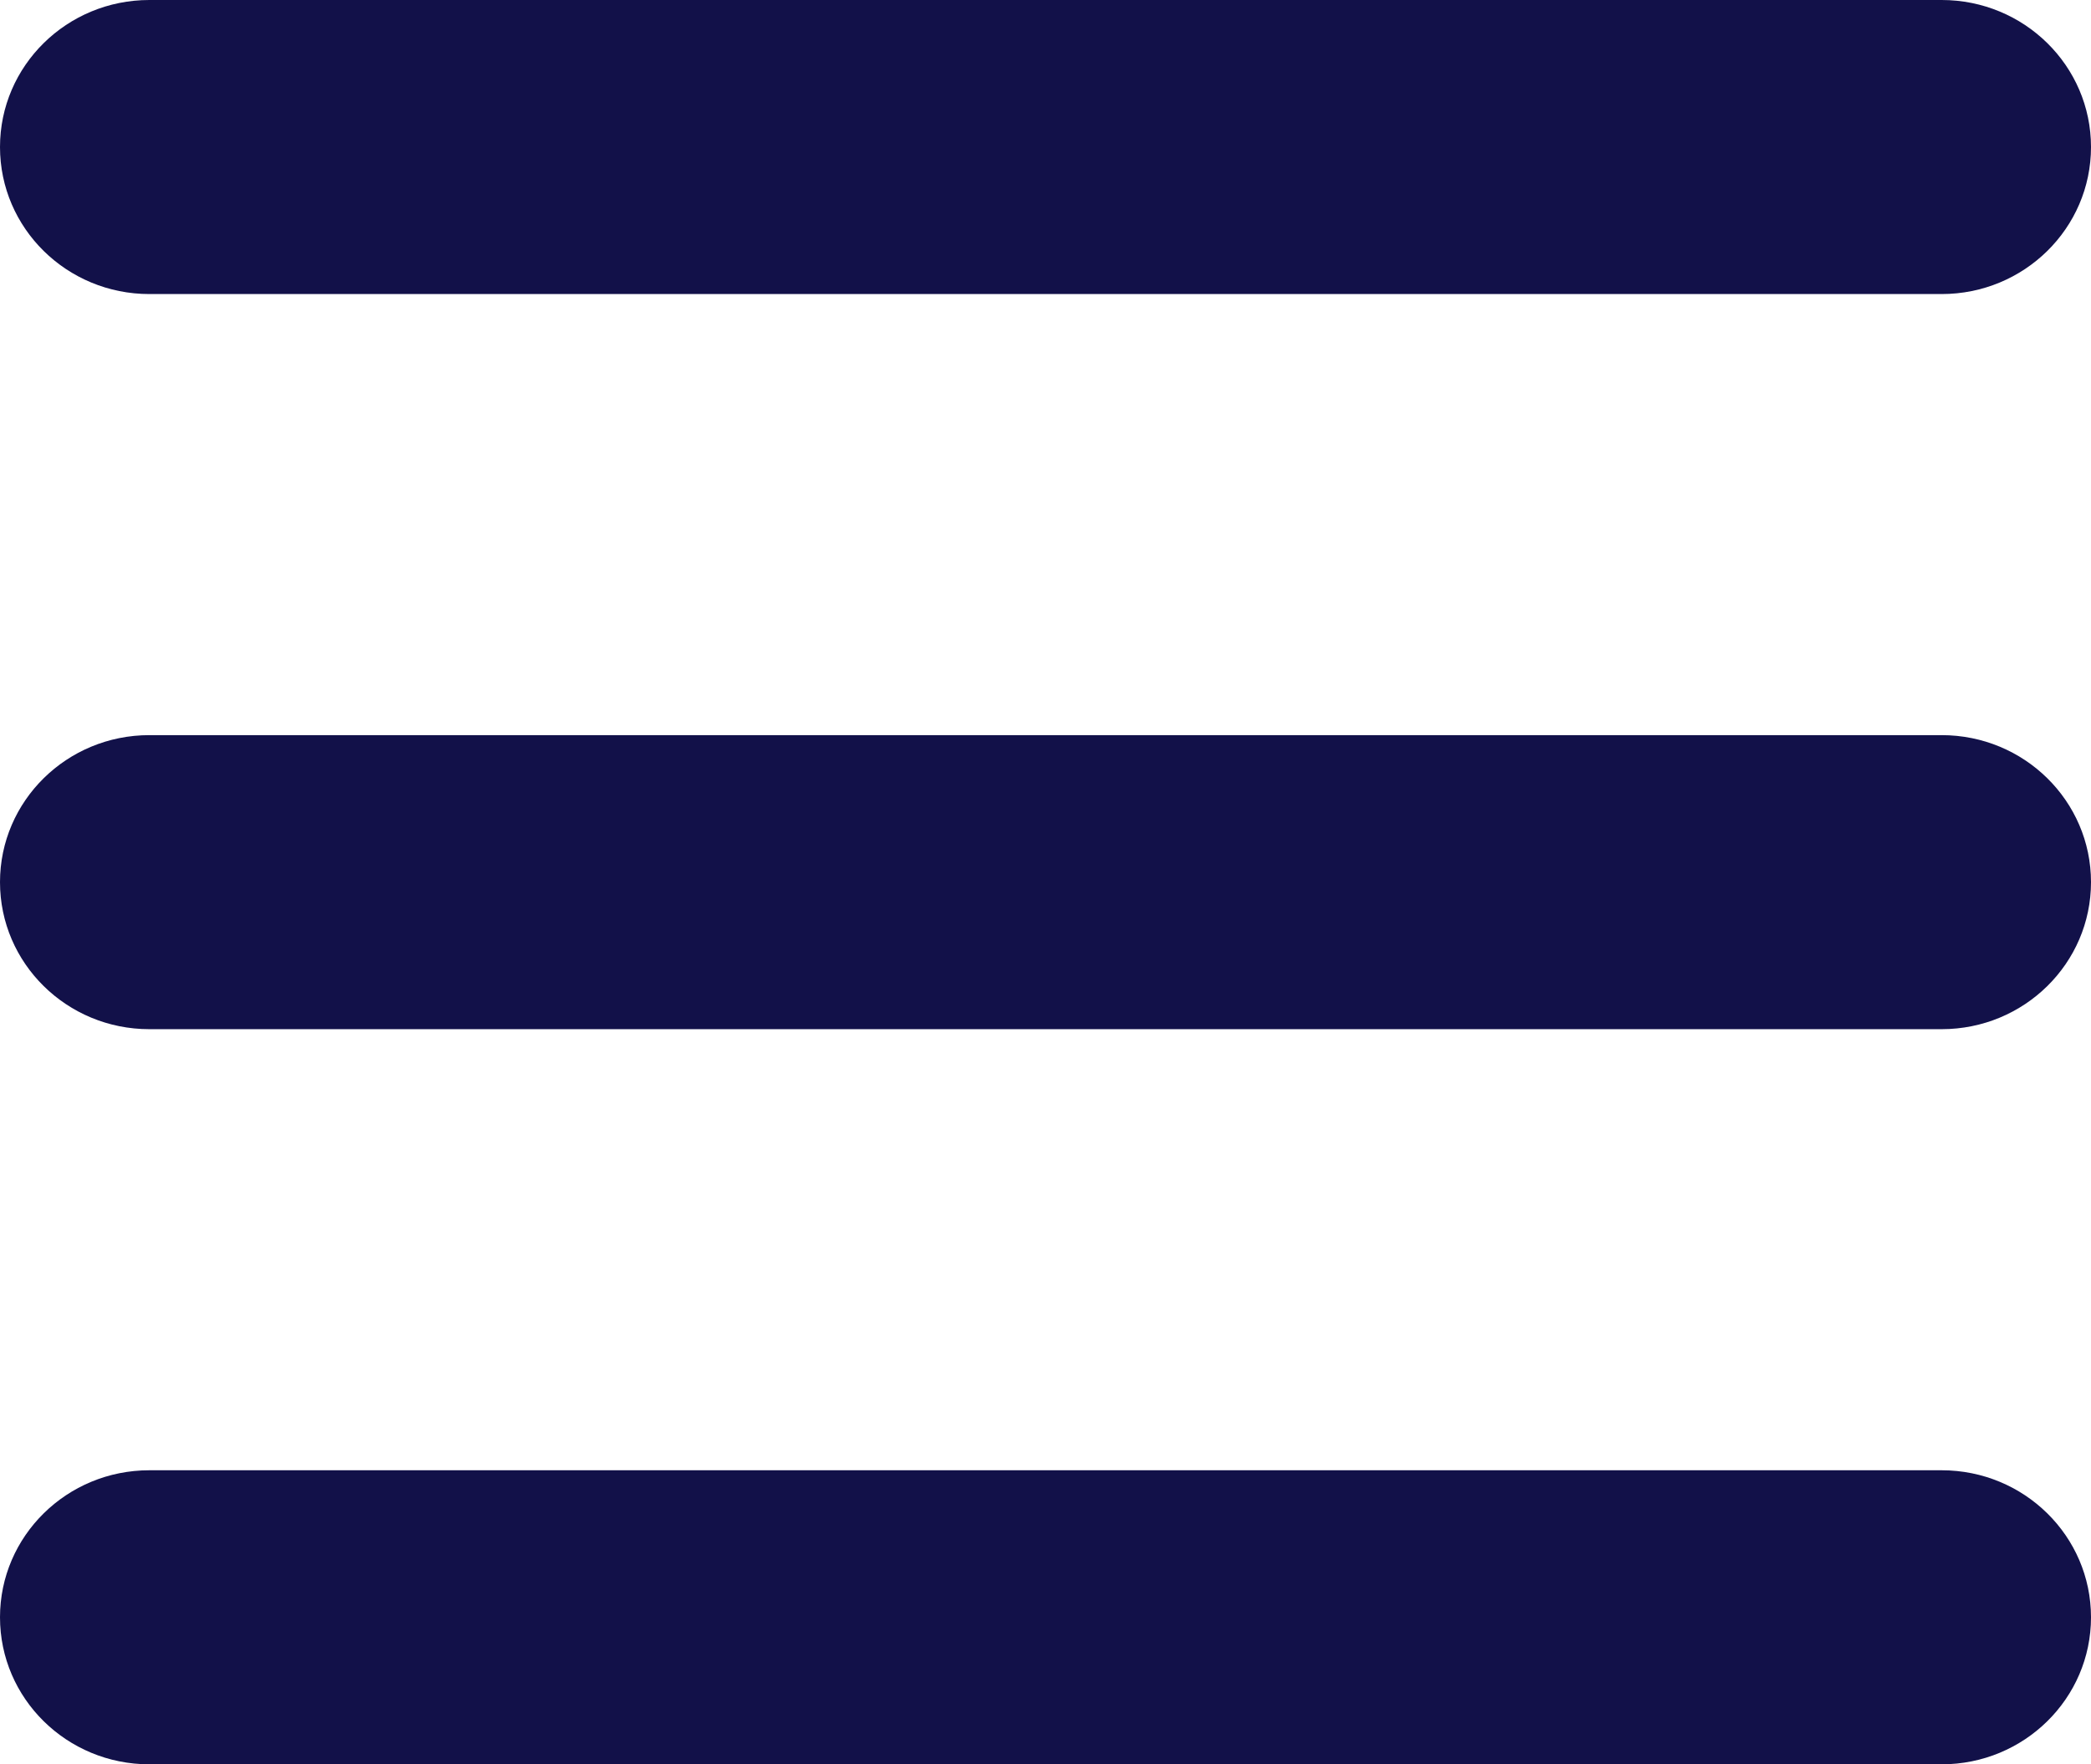 <?xml version="1.0" encoding="UTF-8"?>
<svg width="32px" height="27px" viewBox="0 0 32 27" version="1.1" xmlns="http://www.w3.org/2000/svg" xmlns:xlink="http://www.w3.org/1999/xlink">
    <g id="Home_Tab" stroke="none" stroke-width="1" fill="none" fill-rule="evenodd">
        <g id="HomePage_Followers_PaidItems#0" transform="translate(-308, -69)" fill="#121149">
            <g id="btn_more_platform_entry" transform="translate(308, 69)">
                <path d="M0,24.75 C0,23.507 1.023,22.5 2.286,22.5 L29.714,22.5 C30.977,22.5 32,23.507 32,24.75 C32,25.993 30.977,27 29.714,27 L2.286,27 C1.023,27 0,25.993 0,24.75 Z M0,2.25 C0,1.007 1.023,0 2.286,0 L29.714,0 C30.977,0 32,1.007 32,2.25 C32,3.493 30.977,4.5 29.714,4.5 L2.286,4.5 C1.023,4.5 0,3.493 0,2.25 Z M0,13.5 C0,12.257 1.023,11.25 2.286,11.25 L29.714,11.25 C30.977,11.25 32,12.257 32,13.5 C32,14.743 30.977,15.75 29.714,15.75 L2.286,15.75 C1.023,15.75 0,14.743 0,13.5 Z" id="形状"></path>
            </g>
        </g>
    </g>
</svg>